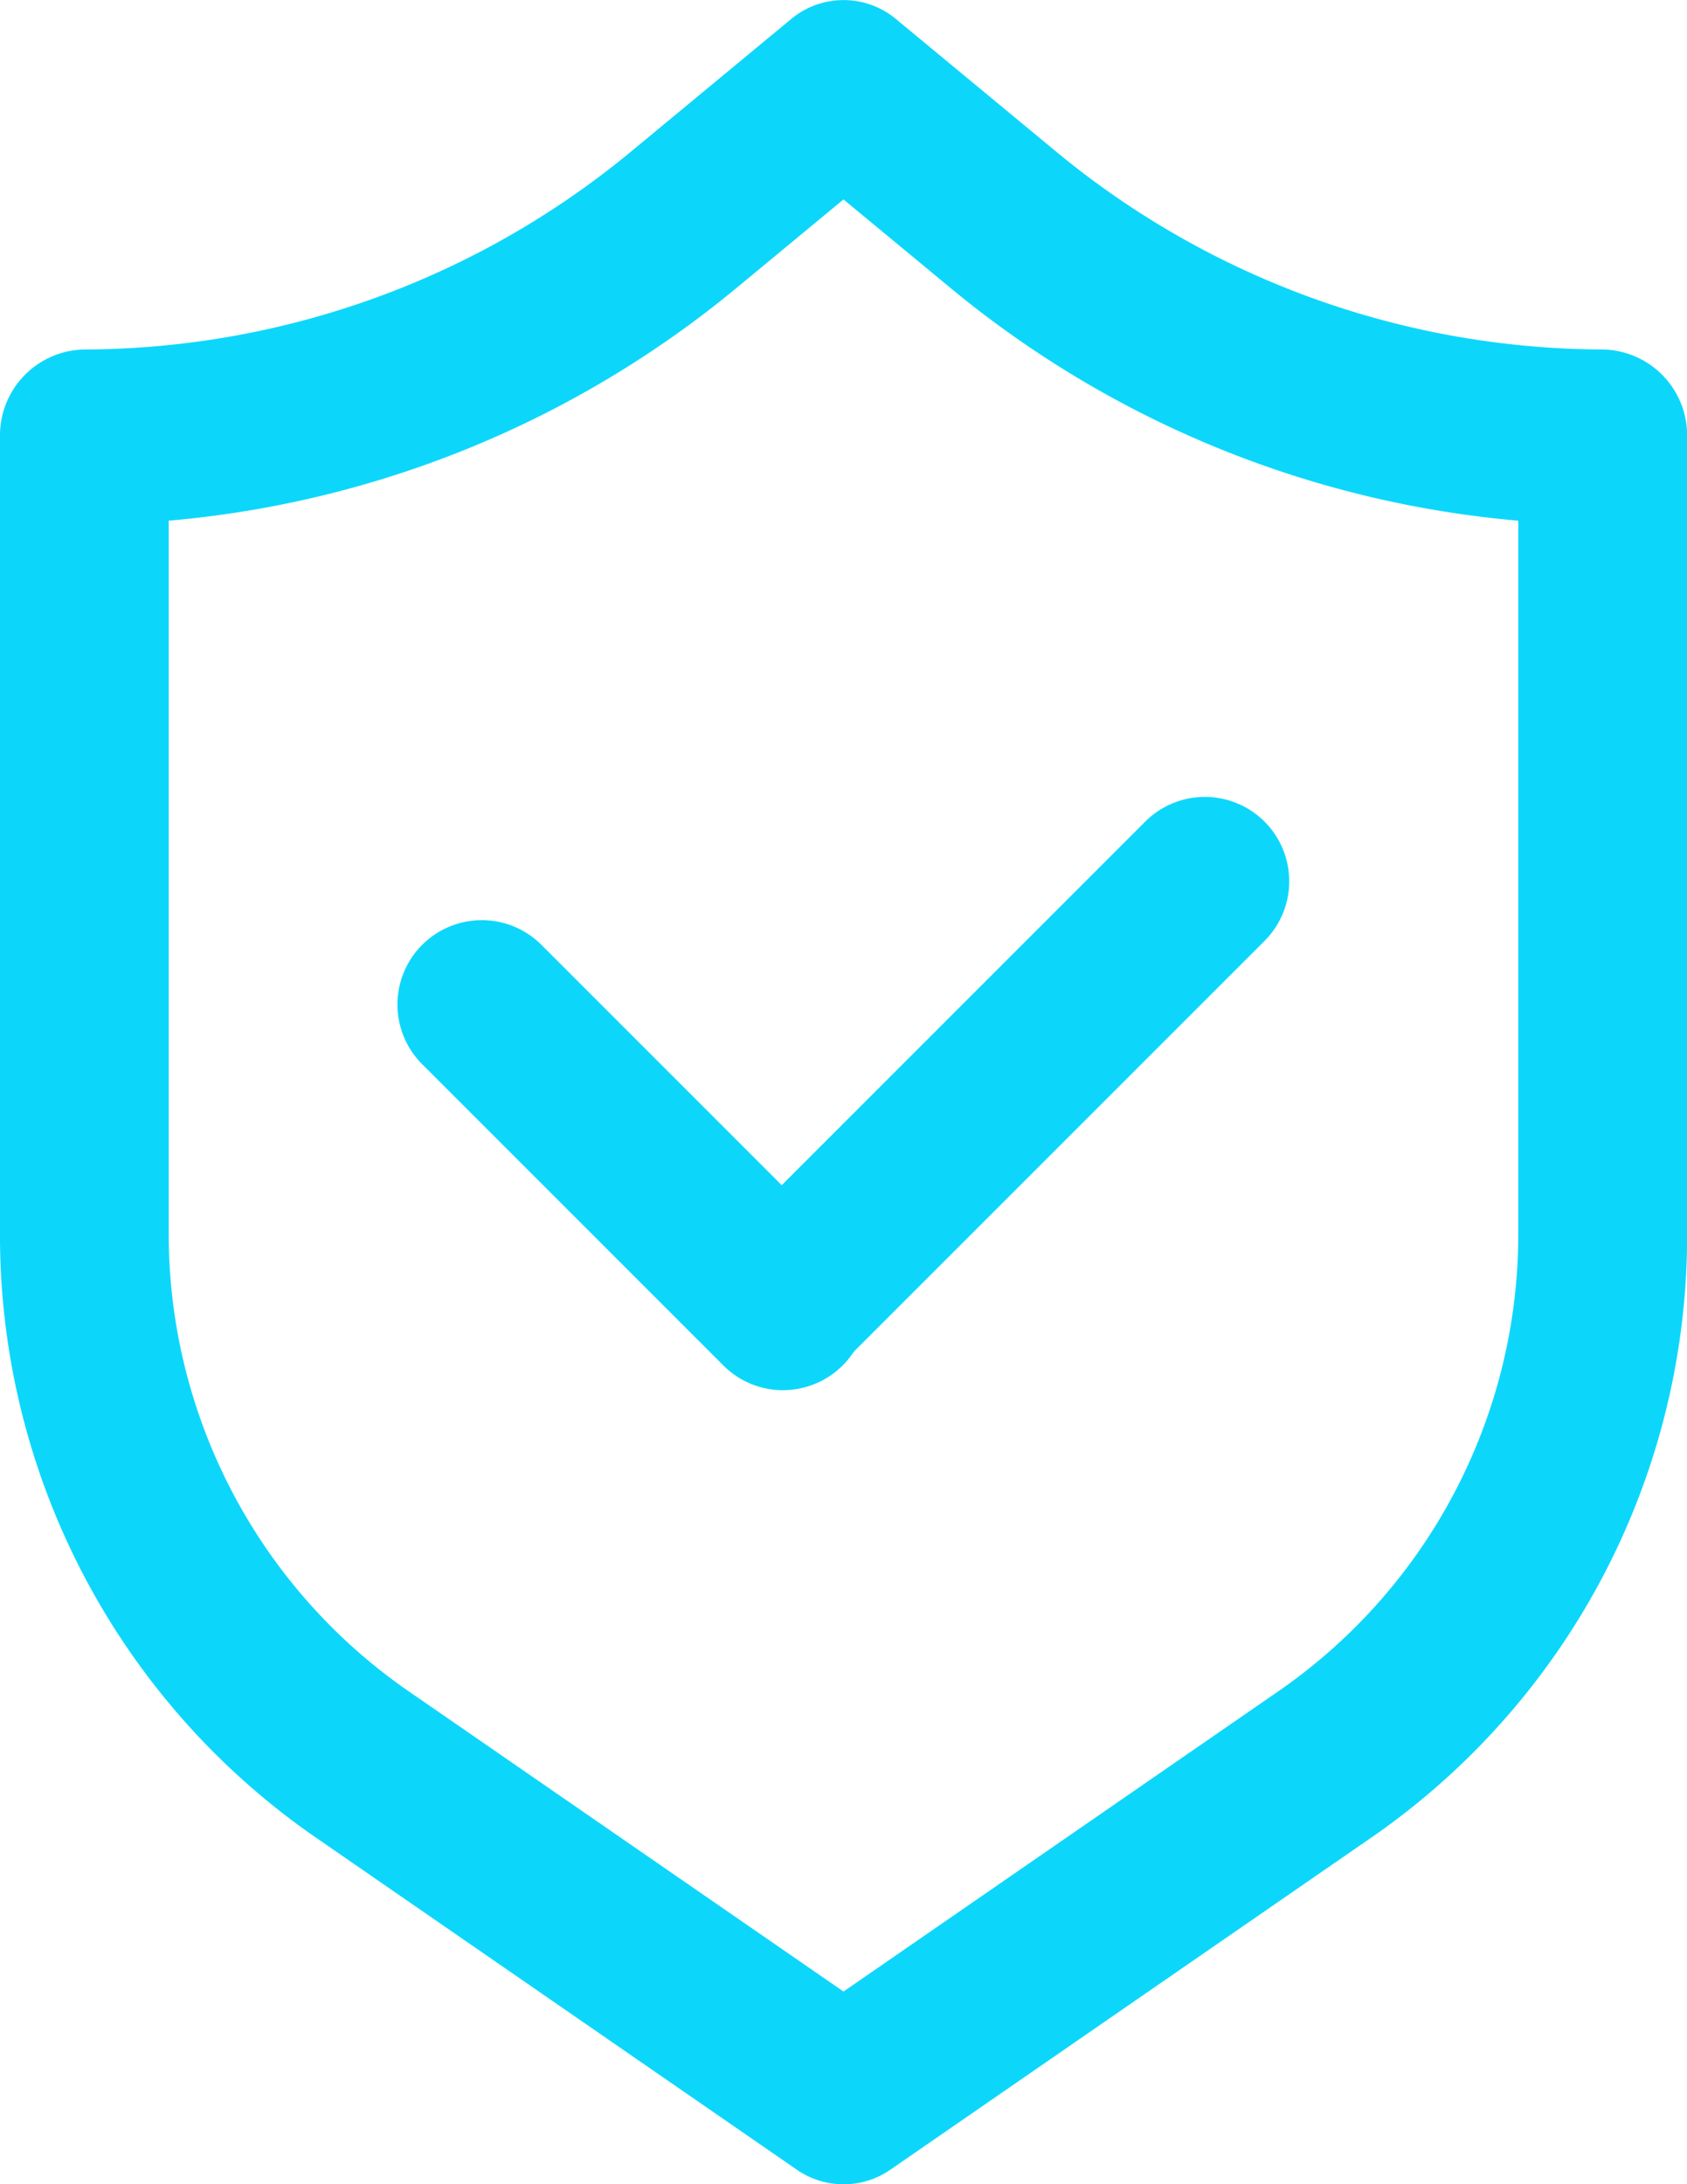<svg xmlns="http://www.w3.org/2000/svg" width="30.898" height="40" viewBox="0 0 30.898 40"><defs><style>.a{fill:#0cd7fb;}</style></defs><path class="a" d="M965.449,1360a1.507,1.507,0,0,1-.857-.269l-8.874-6.127A13.4,13.4,0,0,1,950,1342.539V1328a1.573,1.573,0,0,1,1.545-1.6,15.785,15.785,0,0,0,10.04-3.647l2.9-2.4a1.5,1.5,0,0,1,1.93,0l2.9,2.4a15.785,15.785,0,0,0,10.04,3.647,1.573,1.573,0,0,1,1.545,1.6v14.539a13.4,13.4,0,0,1-5.718,11.066l-8.874,6.127A1.508,1.508,0,0,1,965.449,1360Zm-12.359-30.465v13a10.179,10.179,0,0,0,4.342,8.4l8.017,5.535,8.017-5.535h0a10.179,10.179,0,0,0,4.342-8.4v-13a18.872,18.872,0,0,1-10.425-4.283l-1.934-1.6-1.934,1.6A18.872,18.872,0,0,1,953.09,1329.535Z" transform="translate(-950 -1320)"/><g transform="translate(7.283 16.851)"><path class="a" d="M1004.2,1432.894a1.541,1.541,0,0,1-1.092-.453l-5.517-5.517a1.545,1.545,0,0,1,2.185-2.185l5.517,5.517a1.545,1.545,0,0,1-1.093,2.637Z" transform="translate(-997.142 -1424.287)"/></g><g transform="translate(12.8 14.593)"><path class="a" d="M1034.4,1420.814a1.545,1.545,0,0,1-1.092-2.637l7.724-7.724a1.545,1.545,0,0,1,2.185,2.185l-7.724,7.724A1.54,1.54,0,0,1,1034.4,1420.814Z" transform="translate(-1032.857 -1410)"/></g></svg>